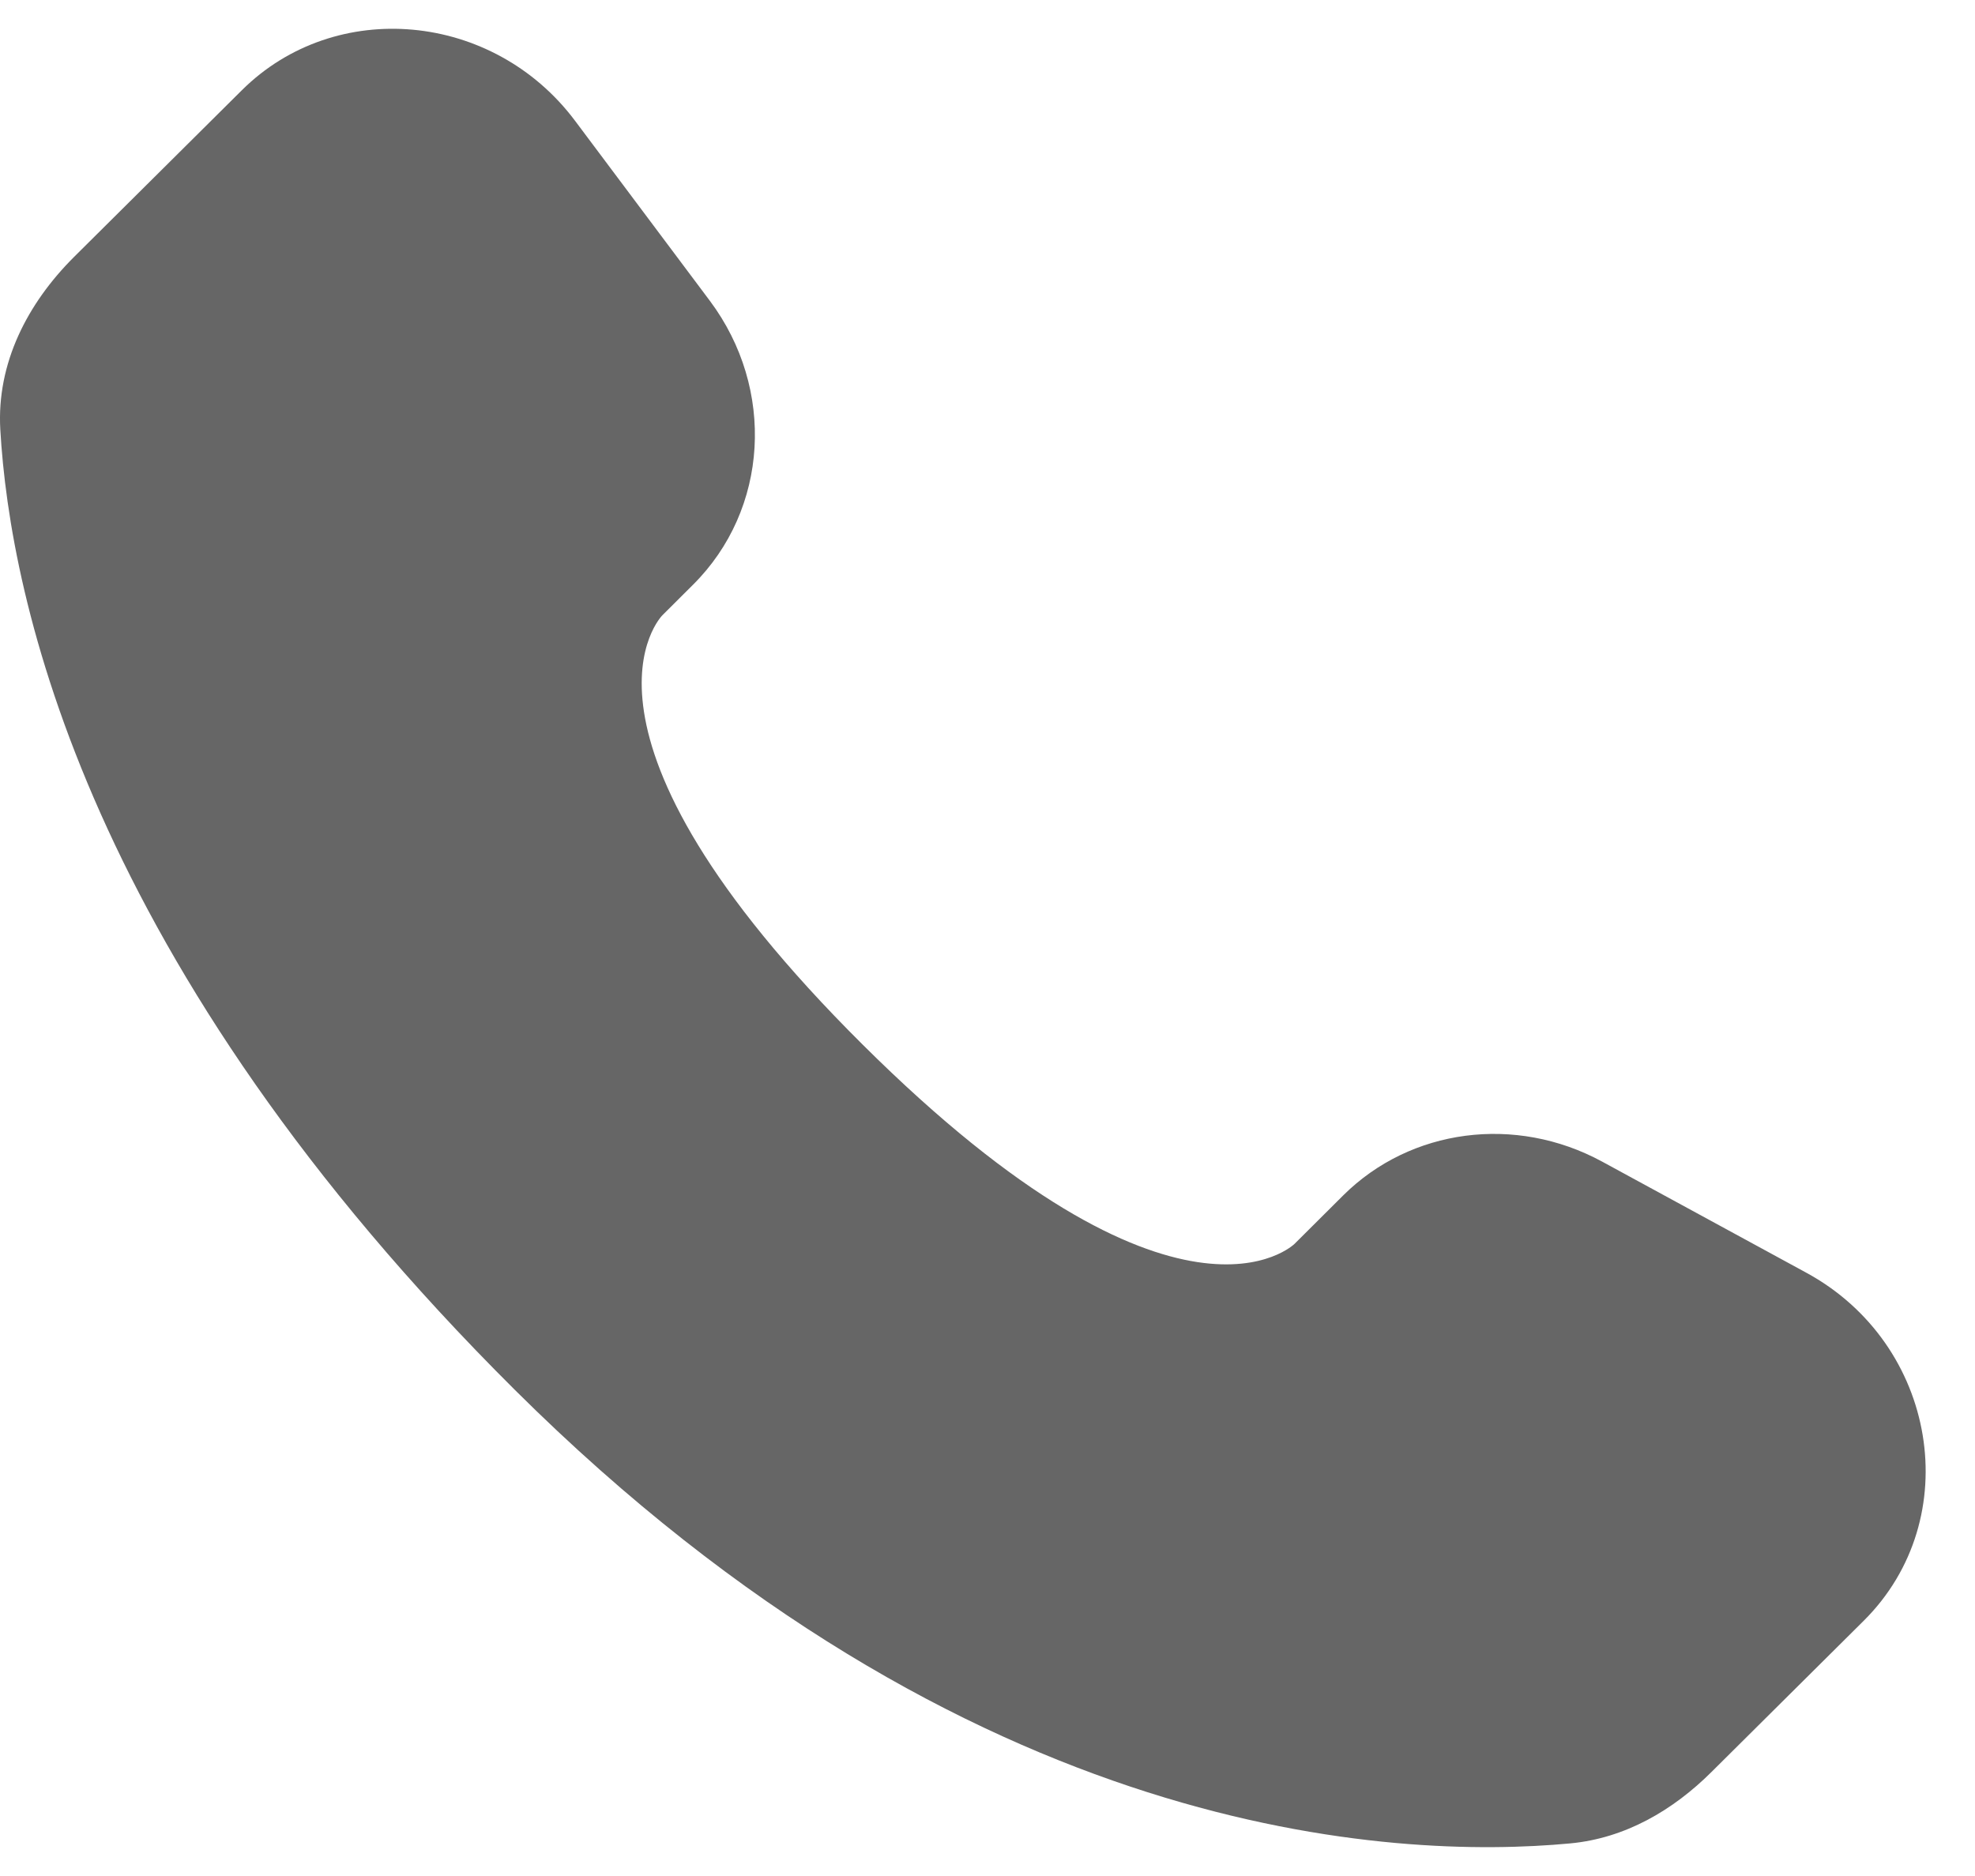 <svg width="20" height="19" viewBox="0 0 20 19" fill="none" xmlns="http://www.w3.org/2000/svg">
<path d="M13.603 12.106L13.11 12.597C13.11 12.597 11.937 13.763 8.736 10.58C5.535 7.397 6.708 6.231 6.708 6.231L7.018 5.922C7.784 5.161 7.856 3.939 7.188 3.046L5.823 1.223C4.995 0.118 3.397 -0.028 2.449 0.914L0.748 2.604C0.279 3.072 -0.035 3.677 0.003 4.349C0.101 6.068 0.878 9.765 5.216 14.079C9.817 18.653 14.134 18.835 15.899 18.67C16.458 18.618 16.943 18.334 17.334 17.944L18.873 16.415C19.913 15.382 19.62 13.611 18.29 12.889L16.221 11.763C15.347 11.29 14.286 11.428 13.603 12.106Z" fill="#666666"/>
</svg>
